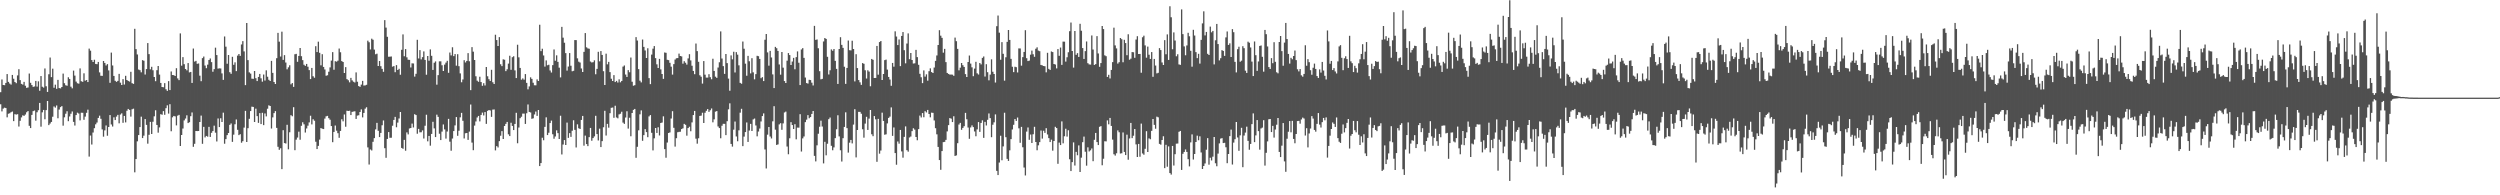 <svg xmlns="http://www.w3.org/2000/svg" width="1920" height="150"><path fill="#4f4f4f" d="M0 70.825h1v9.242H0zM1 61.022h1v24.507H1zM2 65.275h1v18.137H2zM3 65.419h1v17.251H3zM4 63.716h1v19.263H4zM5 56.895h1v33.23H5zM6 62.892h1v24.472H6zM7 64.162h1v22.836H7zM8 64.954h1v21.227H8zM9 57.548h1v28.089H9zM10 60.455h1v32.591H10zM11 62.954h1v24.77H11zM12 63.908h1v24.086H12zM13 57.882h1v29.844H13zM14 53.146h1v44.015H14zM15 61.546h1v31.254H15zM16 64.407h1v25.741H16zM17 64.957h1v23.616H17zM18 62.853h1v26.148H18zM19 65.84h1v22.133H19zM20 67.502h1v18.693H20zM21 67.193h1v18.13H21zM22 56.465h1v40.158H22zM23 63.567h1v34.768H23zM24 65.353h1v22.891H24zM25 66.714h1v18.647H25zM26 66.424h1v18.48H26zM27 62.151h1v30.538H27zM28 66.52h1v19.725H28zM29 62.441h1v22.19H29zM30 69.692h1v9.375H30zM31 58.42h1v38.885H31zM32 66.623h1v19.65H32zM33 67.268h1v17.16H33zM34 52.604h1v38.997H34zM35 66.227h1v18.368H35zM36 70.58h1v6.976H36zM37 57.035h1v39.05H37zM38 44.193h1v50.657H38zM39 59.235h1v34.422H39zM40 52.755h1v36.896H40zM41 67.401h1v14.374H41zM42 65.032h1v17.606H42zM43 68.193h1v12.804H43zM44 61.363h1v29.471H44zM45 67.614h1v16.53H45zM46 67.898h1v14.395H46zM47 66.811h1v14.678H47zM48 56.52h1v40.002H48zM49 63.892h1v26.217H49zM50 65.504h1v21.82H50zM51 65.84h1v19.613H51zM52 59.331h1v33.74H52zM53 60.606h1v28.828H53zM54 66.566h1v20.79H54zM55 67.836h1v17.766H55zM56 54.204h1v39.366H56zM57 58.049h1v38.35H57zM58 62.67h1v25.681H58zM59 63.954h1v22.586H59zM60 64.265h1v22.902H60zM61 52.533h1v39.929H61zM62 62.409h1v24.157H62zM63 62.812h1v23.802H63zM64 56.316h1v35.692H64zM65 61.933h1v27.606H65zM66 61.443h1v25.205H66zM67 63.02h1v21.213H67zM68 37.315h1v82.978H68zM69 38.919h1v65.152H69zM70 46.14h1v64.869H70zM71 47.628h1v54.143H71zM72 45.891h1v52.545H72zM73 49.093h1v46.411H73zM74 49.319h1v44.772H74zM75 47.552h1v43.044H75zM76 55.621h1v33.193H76zM77 58.186h1v33.044H77zM78 58.248h1v41.124H78zM79 46.861h1v58.121H79zM80 48.34h1v51.82H80zM81 50.26h1v46.104H81zM82 49.251h1v55.003H82zM83 54.057h1v43.47H83zM84 63.588h1v24.802H84zM85 40.398h1v55.198H85zM86 50.292h1v46.88H86zM87 58.303h1v31.806H87zM88 62.043h1v30.169H88zM89 62.897h1v26.654H89zM90 62.089h1v26.141H90zM91 56.728h1v38.013H91zM92 63.471h1v24.477H92zM93 65.261h1v21.774H93zM94 60.775h1v33.536H94zM95 64.945h1v24.081H95zM96 58.239h1v35.782H96zM97 61.434h1v23.635H97zM98 62.141h1v21.508H98zM99 62.679h1v21.758H99zM100 55.145h1v34.395H100zM101 63.888h1v20.048H101zM102 64.417h1v19.041H102zM103 22.121h1v110.229H103zM104 37.729h1v84.45H104zM105 41.81h1v66.72H105zM106 53.391h1v50.334H106zM107 53.888h1v43.694H107zM108 55.566h1v34.06H108zM109 46.186h1v59.863H109zM110 46.658h1v57.521H110zM111 57.257h1v34.209H111zM112 53.02h1v42.87H112zM113 33.064h1v77.262H113zM114 41.581h1v61.927H114zM115 53.259h1v40.33H115zM116 51.313h1v51.616H116zM117 53.984h1v39.512H117zM118 59.132h1v30.199H118zM119 62.37h1v22.307H119zM120 53.938h1v42.014H120zM121 50.672h1v51.241H121zM122 57.282h1v40.561H122zM123 63.696h1v23.989H123zM124 66.795h1v21.323H124zM125 66.998h1v18.375H125zM126 63.867h1v24.294H126zM127 68.548h1v14.534H127zM128 69.763h1v11.122H128zM129 62.304h1v24.96H129zM130 69.184h1v10.863H130zM131 54.89h1v45.905H131zM132 57.607h1v32.486H132zM133 57.678h1v31.344H133zM134 58.356h1v31.051H134zM135 52.391h1v43.916H135zM136 60.214h1v28.629H136zM137 61.562h1v26.645H137zM138 25.632h1v86.48H138zM139 50.448h1v53.214H139zM140 43.884h1v54.823H140zM141 49.301h1v43.17H141zM142 52.993h1v38.029H142zM143 54.025h1v34.543H143zM144 48.441h1v46.075H144zM145 55.625h1v38.208H145zM146 55.254h1v33.964H146zM147 63.707h1v22.678H147zM148 37.253h1v75.477H148zM149 47.294h1v63.129H149zM150 46.77h1v53.838H150zM151 49.022h1v51.662H151zM152 48.743h1v51.859H152zM153 58.09h1v35.626H153zM154 62.343h1v26.418H154zM155 44.625h1v65.8H155zM156 43.405h1v54.051H156zM157 50.356h1v55.15H157zM158 52.37h1v52.021H158zM159 49.667h1v55.274H159zM160 46.078h1v51.353H160zM161 44.891h1v60.249H161zM162 47.731h1v54.273H162zM163 55.074h1v45.573H163zM164 53.105h1v43.392H164zM165 36.612h1v65.296H165zM166 42.3h1v66.356H166zM167 52.668h1v38.334H167zM168 52.476h1v45.088H168zM169 52.583h1v38.237H169zM170 56.378h1v37.304H170zM171 61.343h1v25.173H171zM172 27.999h1v82.401H172zM173 35.836h1v71.032H173zM174 48.951h1v54.807H174zM175 42.254h1v59.904H175zM176 55.458h1v40.417H176zM177 56.694h1v38.114H177zM178 43.629h1v65.306H178zM179 49.752h1v53.66H179zM180 47.852h1v47.567H180zM181 54.611h1v37.143H181zM182 42.693h1v57.013H182zM183 41.471h1v62.316H183zM184 42.902h1v60.149H184zM185 34.167h1v75.463H185zM186 31.581h1v76.85H186zM187 39.498h1v58.512H187zM188 65.392h1v19.732H188zM189 17.654h1v91.419H189zM190 46.161h1v52.3H190zM191 55.616h1v35.631H191zM192 56.516h1v28.807H192zM193 60.439h1v21.474H193zM194 60.58h1v21.524H194zM195 54.513h1v39.183H195zM196 60.038h1v23.419H196zM197 62.242h1v26.935H197zM198 59.077h1v35.29H198zM199 56.781h1v30.117H199zM200 60.148h1v35.113H200zM201 62.73h1v23.889H201zM202 57.264h1v38.851H202zM203 61.876h1v25.29H203zM204 53.991h1v35.415H204zM205 58.951h1v24.557H205zM206 61.276h1v19.611H206zM207 62.196h1v19.203H207zM208 46.724h1v51.994H208zM209 55.973h1v34.177H209zM210 62.975h1v23.893H210zM211 64.529h1v20.833H211zM212 44.696h1v53.488H212zM213 25.234h1v87.503H213zM214 32.018h1v83.046H214zM215 43.405h1v70.458H215zM216 24.346h1v105.564H216zM217 45.962h1v54.047H217zM218 42.334h1v67.542H218zM219 48.051h1v62.163H219zM220 53.259h1v42.612H220zM221 51.734h1v62.964H221zM222 50.102h1v51.481H222zM223 64.767h1v23.71H223zM224 63.799h1v25.491H224zM225 66.724h1v15.594H225zM226 41.654h1v73.678H226zM227 41.354h1v65.903H227zM228 47.472h1v58.135H228zM229 42.959h1v58.18H229zM230 36.852h1v70.442H230zM231 43.142h1v53.481H231zM232 46.175h1v47.75H232zM233 49.697h1v45.793H233zM234 50.581h1v51.179H234zM235 49.097h1v49.588H235zM236 51.237h1v45.26H236zM237 53.838h1v40.144H237zM238 60.748h1v28.132H238zM239 52.187h1v43.333H239zM240 58.559h1v33.053H240zM241 59.718h1v33.024H241zM242 35.463h1v73.413H242zM243 39.993h1v74.495H243zM244 31.977h1v80.057H244zM245 40.544h1v66.663H245zM246 50.169h1v48.187H246zM247 41.634h1v57.23H247zM248 51.425h1v47.681H248zM249 53.345h1v37.723H249zM250 58.157h1v31.204H250zM251 57.781h1v31.188H251zM252 55.117h1v35.672H252zM253 51.739h1v40.24H253zM254 46.566h1v50.236H254zM255 40.015h1v69.19H255zM256 53.554h1v47.748H256zM257 46.999h1v49.432H257zM258 47.379h1v52.998H258zM259 46.607h1v55.697H259zM260 37.269h1v68.583H260zM261 40.148h1v60.414H261zM262 46.923h1v44.694H262zM263 47.639h1v45.569H263zM264 56.074h1v31.845H264zM265 51.551h1v45.768H265zM266 60.789h1v24.243H266zM267 61.629h1v23.642H267zM268 63.238h1v21.829H268zM269 59.777h1v28.574H269zM270 61.771h1v24.161H270zM271 62.762h1v22.921H271zM272 63.354h1v22.094H272zM273 55.627h1v35.706H273zM274 62.771h1v26.006H274zM275 66.094h1v22.438H275zM276 66.698h1v19.339H276zM277 64.957h1v19.075H277zM278 62.114h1v28.05H278zM279 65.671h1v21.069H279zM280 65.577h1v17.901H280zM281 65.137h1v17.221H281zM282 31.247h1v81.941H282zM283 32.467h1v93.893H283zM284 37.965h1v76.844H284zM285 29.677h1v85.873H285zM286 30.499h1v78.411H286zM287 38.107h1v67.997H287zM288 41.668h1v57.7H288zM289 41.226h1v53.115H289zM290 50.668h1v49.787H290zM291 46.873h1v58.373H291zM292 50.851h1v51.229H292zM293 52.867h1v43.33H293zM294 55.163h1v37.375H294zM295 15.463h1v98.34H295zM296 21.197h1v100.016H296zM297 28.265h1v78.439H297zM298 43.57h1v57.864H298zM299 43.517h1v62.314H299zM300 43.364h1v62.422H300zM301 51.205h1v45.367H301zM302 50.748h1v41.339H302zM303 55.428h1v34.351H303zM304 50.013h1v47.702H304zM305 53.751h1v40.382H305zM306 52.842h1v38.16H306zM307 57.399h1v28.64H307zM308 38.223h1v75.372H308zM309 26.42h1v87.851H309zM310 43.224h1v64.216H310zM311 37.695h1v78.08H311zM312 44.025h1v57.654H312zM313 45.87h1v57.363H313zM314 45.996h1v52.669H314zM315 51.835h1v46.484H315zM316 48.628h1v46.317H316zM317 48.727h1v49.192H317zM318 58.823h1v28.901H318zM319 56.662h1v31.71H319zM320 30.565h1v72.144H320zM321 44.916h1v54.035H321zM322 38.493h1v63.14H322zM323 45.641h1v55.917H323zM324 43.872h1v56.267H324zM325 39.473h1v66.912H325zM326 46.049h1v50.513H326zM327 57.41h1v30.707H327zM328 43.025h1v65.539H328zM329 46.642h1v57.766H329zM330 37.923h1v73.944H330zM331 42.847h1v59.991H331zM332 53.732h1v39.796H332zM333 48.186h1v50.444H333zM334 47.17h1v58.103H334zM335 65h1v23.081H335zM336 57.694h1v32.069H336zM337 47.12h1v55.61H337zM338 47.079h1v60.499H338zM339 50.143h1v50.952H339zM340 54.517h1v41.048H340zM341 49.606h1v49.783H341zM342 48.061h1v58.384H342zM343 46.708h1v54.305H343zM344 55.932h1v35.356H344zM345 40.363h1v68.455H345zM346 42.547h1v73.202H346zM347 36.298h1v70.08H347zM348 43.105h1v57.542H348zM349 41.531h1v54.797H349zM350 50.409h1v39.476H350zM351 41.643h1v62.673H351zM352 50.844h1v49.549H352zM353 56.387h1v33.726H353zM354 63.171h1v23.518H354zM355 61.018h1v31.753H355zM356 46.232h1v60.092H356zM357 47.974h1v54.367H357zM358 46.804h1v55.322H358zM359 40.789h1v66.633H359zM360 47.06h1v54.033H360zM361 69.202h1v11.094H361zM362 36.205h1v73.321H362zM363 39.69h1v75.674H363zM364 46.062h1v50.394H364zM365 58.553h1v34.722H365zM366 61.951h1v28.242H366zM367 62.833h1v26.203H367zM368 58.951h1v34.262H368zM369 63.009h1v25.255H369zM370 65.874h1v20.602H370zM371 63.915h1v24.74H371zM372 65.623h1v20.43H372zM373 51.439h1v43.69H373zM374 58.589h1v26.544H374zM375 60.835h1v23.655H375zM376 62.171h1v22.653H376zM377 53.613h1v36.141H377zM378 63.203h1v20.97H378zM379 64.508h1v19.583H379zM380 26.683h1v88.807H380zM381 30.794h1v81.46H381zM382 35.321h1v77.938H382zM383 28.503h1v79.895H383zM384 49.331h1v54.919H384zM385 50.798h1v49.89H385zM386 45.545h1v61.215H386zM387 45.895h1v50.865H387zM388 54.63h1v40.49H388zM389 53.192h1v40.462H389zM390 48.869h1v54.289H390zM391 42.796h1v61.694H391zM392 53.629h1v40.611H392zM393 43.95h1v52.749H393zM394 43.233h1v56.663H394zM395 54.082h1v41.087H395zM396 59.94h1v26.674H396zM397 34.362h1v75.651H397zM398 44.046h1v53.914H398zM399 52.162h1v38.633H399zM400 61.196h1v28.43H400zM401 60.214h1v27.029H401zM402 61.21h1v26.017H402zM403 56.873h1v38.331H403zM404 63.666h1v23.317H404zM405 68.63h1v11.584H405zM406 66.364h1v19.604H406zM407 59.381h1v26.992H407zM408 60.58h1v30.65H408zM409 63.528h1v27.336H409zM410 65.499h1v22.429H410zM411 65.524h1v20.124H411zM412 60.963h1v28.006H412zM413 62.212h1v22.287H413zM414 19.011h1v108.528H414zM415 39.281h1v85.976H415zM416 37.415h1v68.379H416zM417 42.609h1v65.097H417zM418 51.151h1v46.281H418zM419 46.394h1v43.731H419zM420 50.118h1v53.623H420zM421 49.711h1v52.236H421zM422 54.103h1v40.43H422zM423 55.687h1v36.933H423zM424 49.997h1v53.129H424zM425 37.985h1v68.576H425zM426 46.628h1v58.192H426zM427 42.485h1v57.615H427zM428 47.507h1v54.715H428zM429 51.947h1v54.802H429zM430 59.431h1v29.448H430zM431 20.641h1v98.004H431zM432 28.908h1v82.09H432zM433 32.842h1v74.731H433zM434 40.814h1v70.529H434zM435 54.234h1v39.945H435zM436 51.1h1v54.798H436zM437 40.734h1v61.533H437zM438 50.505h1v54.608H438zM439 54.716h1v45.702H439zM440 54.35h1v38.009H440zM441 30.753h1v68.965H441zM442 30.798h1v82.442H442zM443 44.804h1v50.7H443zM444 47.36h1v51.163H444zM445 48.051h1v51.03H445zM446 52.567h1v39.528H446zM447 55.282h1v33.744H447zM448 39.848h1v72.023H448zM449 25.408h1v78.741H449zM450 36.333h1v74.326H450zM451 37.166h1v75.056H451zM452 37.424h1v67.883H452zM453 47.257h1v50.973H453zM454 47.974h1v60.099H454zM455 47.761h1v58.279H455zM456 46.342h1v58.391H456zM457 57.019h1v31.895H457zM458 52.897h1v50.087H458zM459 39.807h1v68.052H459zM460 47.086h1v51.742H460zM461 39.219h1v73.722H461zM462 42.176h1v66.237H462zM463 54.666h1v43.049H463zM464 65.286h1v19.787H464zM465 41.222h1v62.866H465zM466 49.432h1v45.708H466zM467 47.527h1v50.545H467zM468 55.412h1v31.501H468zM469 60.448h1v22.348H469zM470 62.217h1v20.391H470zM471 57.719h1v32.774H471zM472 63.046h1v18.171H472zM473 62.084h1v28.146H473zM474 63.396h1v27.48H474zM475 60.926h1v26.947H475zM476 63.245h1v24.125H476zM477 62.171h1v23.658H477zM478 51.139h1v43.019H478zM479 50.29h1v44.818H479zM480 57.243h1v33.037H480zM481 59.061h1v26.397H481zM482 53.838h1v44.951H482zM483 55.508h1v34.894H483zM484 44.199h1v60.442H484zM485 62.78h1v24.01H485zM486 65.829h1v18.542H486zM487 65.444h1v18.238H487zM488 28.532h1v92.676H488zM489 31.123h1v81.643H489zM490 53.071h1v47.002H490zM491 61.958h1v25.839H491zM492 63.258h1v21.54H492zM493 30.361h1v77.791H493zM494 35.999h1v67.784H494zM495 38.757h1v60.428H495zM496 44.566h1v56.896H496zM497 37.07h1v68.297H497zM498 60.031h1v29.357H498zM499 64.611h1v23.761H499zM500 41.938h1v60.075H500zM501 37.36h1v78.16H501zM502 35.399h1v70.849H502zM503 44.65h1v53.648H503zM504 49.39h1v52.68H504zM505 52.231h1v45.525H505zM506 45.211h1v58.846H506zM507 53.293h1v41.176H507zM508 56.85h1v37.269H508zM509 60.59h1v28.732H509zM510 40.302h1v74.253H510zM511 40.546h1v80.614H511zM512 45.941h1v63.523H512zM513 46.179h1v55.976H513zM514 48.235h1v53.44H514zM515 51.205h1v39.853H515zM516 57.314h1v28.105H516zM517 49.274h1v48.858H517zM518 45.724h1v66.846H518zM519 44.753h1v61.366H519zM520 44.579h1v56.976H520zM521 41.169h1v60.11H521zM522 43.014h1v58.183H522zM523 43.309h1v55.798H523zM524 48.903h1v49.661H524zM525 47.003h1v48.141H525zM526 48.173h1v47.668H526zM527 49.61h1v54.585H527zM528 44.863h1v53.497H528zM529 41.613h1v55.701H529zM530 46.383h1v54.413H530zM531 50.494h1v43.488H531zM532 54.462h1v33.907H532zM533 56.987h1v28.219H533zM534 33.426h1v73.049H534zM535 39.249h1v71.085H535zM536 47.44h1v58.746H536zM537 57.786h1v31.231H537zM538 58.928h1v29.86H538zM539 64.22h1v22.374H539zM540 46.907h1v47.562H540zM541 57.365h1v29.226H541zM542 59.605h1v25.514H542zM543 59.576h1v24.186H543zM544 57.008h1v28.888H544zM545 59.276h1v25.399H545zM546 60.867h1v22.433H546zM547 45.094h1v48.846H547zM548 54.488h1v37.162H548zM549 58.889h1v26.88H549zM550 59.793h1v25.518H550zM551 51.867h1v45.278H551zM552 47.811h1v50.549H552zM553 24.133h1v82.032H553zM554 44.971h1v51.595H554zM555 50.775h1v44.292H555zM556 56.724h1v38.409H556zM557 41.451h1v62.321H557zM558 48.466h1v44.614H558zM559 60.388h1v23.573H559zM560 69.706h1v9.65H560zM561 42.533h1v68.022H561zM562 45.58h1v67.015H562zM563 39.757h1v59.849H563zM564 55.637h1v37.704H564zM565 40.063h1v64.765H565zM566 41.977h1v66.526H566zM567 50.159h1v49.94H567zM568 63.654h1v22.856H568zM569 64.316h1v19.222H569zM570 31.888h1v80.346H570zM571 37.445h1v67.459H571zM572 48.905h1v52.515H572zM573 58.157h1v35.885H573zM574 42.897h1v66.084H574zM575 47.04h1v53.186H575zM576 56.369h1v38.755H576zM577 44.721h1v55.905H577zM578 55.531h1v36.182H578zM579 60.912h1v30.101H579zM580 56.932h1v39.432H580zM581 42.879h1v61.813H581zM582 43.151h1v57.887H582zM583 45.282h1v53.445H583zM584 60.077h1v33.188H584zM585 59.214h1v29.918H585zM586 62.263h1v24.823H586zM587 30.51h1v84.264H587zM588 26.095h1v103.278H588zM589 40.256h1v63.186H589zM590 50.427h1v47.084H590zM591 39.082h1v65.784H591zM592 44.126h1v62.232H592zM593 57.12h1v36.068H593zM594 67.655h1v13.9H594zM595 35.987h1v63.605H595zM596 37.015h1v74.282H596zM597 39.114h1v71.804H597zM598 49.514h1v46.038H598zM599 57.323h1v37.297H599zM600 39.947h1v59.762H600zM601 51.952h1v42.822H601zM602 62.279h1v24.095H602zM603 63.746h1v21.973H603zM604 46.587h1v65.956H604zM605 40.752h1v77.746H605zM606 42.297h1v63.909H606zM607 49.915h1v43.934H607zM608 47.262h1v48.787H608zM609 44.463h1v54.614H609zM610 53.217h1v42.152H610zM611 43.884h1v63.131H611zM612 39.482h1v58.519H612zM613 48.173h1v49.899H613zM614 65.332h1v22.362H614zM615 37.99h1v78.389H615zM616 36.978h1v69.29H616zM617 44.467h1v60.343H617zM618 59.555h1v34.232H618zM619 63.799h1v28.13H619zM620 64.229h1v24.182H620zM621 61.281h1v29.561H621zM622 61.48h1v28.437H622zM623 63.499h1v24.012H623zM624 65.646h1v19.625H624zM625 19.855h1v99.863H625zM626 30.631h1v93.34H626zM627 30.29h1v81.348H627zM628 37.09h1v65.61H628zM629 54.662h1v42.667H629zM630 60.951h1v31.744H630zM631 60.58h1v36.587H631zM632 31.856h1v93.61H632zM633 29.169h1v79.746H633zM634 29.924h1v89.361H634zM635 43.629h1v66.734H635zM636 57.211h1v34.344H636zM637 53.966h1v36.301H637zM638 37.933h1v74.056H638zM639 38.956h1v76.448H639zM640 37.633h1v75.58H640zM641 46.74h1v59.345H641zM642 52.913h1v46.342H642zM643 64.446h1v24.086H643zM644 37.633h1v67.132H644zM645 28.553h1v86.846H645zM646 34.467h1v89.6H646zM647 36.754h1v69.407H647zM648 51.231h1v46.237H648zM649 64.407h1v21.875H649zM650 52.151h1v46.23H650zM651 31.135h1v86.068H651zM652 38.569h1v70.991H652zM653 38.731h1v68.716H653zM654 31.306h1v78.817H654zM655 37.635h1v58.077H655zM656 62.492h1v21.398H656zM657 41.647h1v79.245H657zM658 52.279h1v47.585H658zM659 61.475h1v24.42H659zM660 63.249h1v22.671H660zM661 65.154h1v22.211H661zM662 48.411h1v50.89H662zM663 48.981h1v56.734H663zM664 53.984h1v40.948H664zM665 60.29h1v29.403H665zM666 53.986h1v45.814H666zM667 54.966h1v36.123H667zM668 66.236h1v18.226H668zM669 45.28h1v57.862H669zM670 45.921h1v58.686H670zM671 59.88h1v29.238H671zM672 59.843h1v31.799H672zM673 35.271h1v89.004H673zM674 57.349h1v33.939H674zM675 32.318h1v85.704H675zM676 31.48h1v84.152H676zM677 61.439h1v25.093H677zM678 56.82h1v36.079H678zM679 46.175h1v57.279H679zM680 45.79h1v57.382H680zM681 53.471h1v41.318H681zM682 59.088h1v31.474H682zM683 61.089h1v28.471H683zM684 65.895h1v16.567H684zM685 48.331h1v56.04H685zM686 51.217h1v46.686H686zM687 24.058h1v93.495H687zM688 28.04h1v98.471H688zM689 34.634h1v73.996H689zM690 30.306h1v80.041H690zM691 50.793h1v48.995H691zM692 27.612h1v88.64H692zM693 24.635h1v96.461H693zM694 38.557h1v66.571H694zM695 48.66h1v48.409H695zM696 33.412h1v81.962H696zM697 25.667h1v90.806H697zM698 45.444h1v60.128H698zM699 40.718h1v64.156H699zM700 46.095h1v54.63H700zM701 48.786h1v49.702H701zM702 48.64h1v50.904H702zM703 38.274h1v66.963H703zM704 43.888h1v63.818H704zM705 49.773h1v49.421H705zM706 56.678h1v32.115H706zM707 59.356h1v30.879H707zM708 63.833h1v22.987H708zM709 54.057h1v35.981H709zM710 58.834h1v26.56H710zM711 57.065h1v29.32H711zM712 61.933h1v22.479H712zM713 54.682h1v32.85H713zM714 52.487h1v37.636H714zM715 55.348h1v31.188H715zM716 56.074h1v30.611H716zM717 51.855h1v40.661H717zM718 46.729h1v51.728H718zM719 42.588h1v60.6H719zM720 34.579h1v78.258H720zM721 23.193h1v99.723H721zM722 27.415h1v102.973H722zM723 29.107h1v86.892H723zM724 40.469h1v68.67H724zM725 37.553h1v71.414H725zM726 47.699h1v59.716H726zM727 55.994h1v44.928H727zM728 56.795h1v39.32H728zM729 57.31h1v33.369H729zM730 57.216h1v33.93H730zM731 57.333h1v36.393H731zM732 58.218h1v31.099H732zM733 28.862h1v90.872H733zM734 31.618h1v87.713H734zM735 37.507h1v72.46H735zM736 54.009h1v41.614H736zM737 51.952h1v42.41H737zM738 48.402h1v51.3H738zM739 50.084h1v48.18H739zM740 51.398h1v45.505H740zM741 56.923h1v29.76H741zM742 59.118h1v32.495H742zM743 47.612h1v50.357H743zM744 42.625h1v63.969H744zM745 48.837h1v49.045H745zM746 51.7h1v44.598H746zM747 58.518h1v39.142H747zM748 52.679h1v48.277H748zM749 47.486h1v57.171H749zM750 56.344h1v43.028H750zM751 57.262h1v36.471H751zM752 48.376h1v52.875H752zM753 49.464h1v44.939H753zM754 44.417h1v47.995H754zM755 43.387h1v62.495H755zM756 58.797h1v34.791H756zM757 49.306h1v47.031H757zM758 55.444h1v36.58H758zM759 61.704h1v25.436H759zM760 57.273h1v33.461H760zM761 45.58h1v59.778H761zM762 55.112h1v40.682H762zM763 56.811h1v37.123H763zM764 63.361h1v24.486H764zM765 20.119h1v111.099H765zM766 11.927h1v122.513H766zM767 25.108h1v99.707H767zM768 45.856h1v58.4H768zM769 32.364h1v90.714H769zM770 41.343h1v71.078H770zM771 61.942h1v24.639H771zM772 43.975h1v61.408H772zM773 32.167h1v89.838H773zM774 23.064h1v100.552H774zM775 30.677h1v84.777H775zM776 45.19h1v61.662H776zM777 51.276h1v48.146H777zM778 55.412h1v40.423H778zM779 51.237h1v40.192H779zM780 51.622h1v41.231H780zM781 55.662h1v34.614H781zM782 37.145h1v61.407H782zM783 37.228h1v72.428H783zM784 50.452h1v46.988H784zM785 43.872h1v69.224H785zM786 39.86h1v88.805H786zM787 23.209h1v111.554H787zM788 44.717h1v56.338H788zM789 46.886h1v50.991H789zM790 46.541h1v60.819H790zM791 41.977h1v61.323H791zM792 38.839h1v70.991H792zM793 41.693h1v61.435H793zM794 43.604h1v53.79H794zM795 37.445h1v71.591H795zM796 36.362h1v79.041H796zM797 38.837h1v72.776H797zM798 39.34h1v69.803H798zM799 49.869h1v50.403H799zM800 50.23h1v56.21H800zM801 50.681h1v49.716H801zM802 50.871h1v51.179H802zM803 55.55h1v42.882H803zM804 40.576h1v62.689H804zM805 52.904h1v53.186H805zM806 53.73h1v55.384H806zM807 39.51h1v67.739H807zM808 39.981h1v75.727H808zM809 49.143h1v59.133H809zM810 49.585h1v47.821H810zM811 52.508h1v45.832H811zM812 37.658h1v88.153H812zM813 42.876h1v66.629H813zM814 36.486h1v74.903H814zM815 49.823h1v43.422H815zM816 31.956h1v78.116H816zM817 32.005h1v72.632H817zM818 47.303h1v51.586H818zM819 43.959h1v60.948H819zM820 40.148h1v59.906H820zM821 23.985h1v98.331H821zM822 17.283h1v114.086H822zM823 39.148h1v85.363H823zM824 51.897h1v57.485H824zM825 23.797h1v103.33H825zM826 42.08h1v74.56H826zM827 40.81h1v78.416H827zM828 43.7h1v67.958H828zM829 18.285h1v113.822H829zM830 23.605h1v97.471H830zM831 36.898h1v72.312H831zM832 45.282h1v59.613H832zM833 39.256h1v77.256H833zM834 31.867h1v95.365H834zM835 48.518h1v64.628H835zM836 49.452h1v66.897H836zM837 49.59h1v65.846H837zM838 27.253h1v86.784H838zM839 38.049h1v85.764H839zM840 49.889h1v57.476H840zM841 49.23h1v52.882H841zM842 27.736h1v81.387H842zM843 41.039h1v70.357H843zM844 51.288h1v46.072H844zM845 48.457h1v48.434H845zM846 19.986h1v106.928H846zM847 22.334h1v99.565H847zM848 42.501h1v66.006H848zM849 43.158h1v65.452H849zM850 59.077h1v33.399H850zM851 57.452h1v38.048H851zM852 60.276h1v30.279H852zM853 53.687h1v43.042H853zM854 47.731h1v59.501H854zM855 21.243h1v97.214H855zM856 34.87h1v84.64H856zM857 37.175h1v80.51H857zM858 48.864h1v51.275H858zM859 47.77h1v53.818H859zM860 29.194h1v88.746H860zM861 30.123h1v87.597H861zM862 47.823h1v53.886H862zM863 30.551h1v86.139H863zM864 33.076h1v86.001H864zM865 42.375h1v61.073H865zM866 26.303h1v96.347H866zM867 45.854h1v60.465H867zM868 45.067h1v49.345H868zM869 39.997h1v66.088H869zM870 40.155h1v64.09H870zM871 44.366h1v54.731H871zM872 30.373h1v80.529H872zM873 27.807h1v92.79H873zM874 41.46h1v69.103H874zM875 41.4h1v78.952H875zM876 55.845h1v39.075H876zM877 28.635h1v89.242H877zM878 27.395h1v91.449H878zM879 34.875h1v79.4H879zM880 44.275h1v56.48H880zM881 35.779h1v80.941H881zM882 42.043h1v64.26H882zM883 45.245h1v61.694H883zM884 39.993h1v60.529H884zM885 58.99h1v32.394H885zM886 45.255h1v50.622H886zM887 50.343h1v48.51H887zM888 56.378h1v33.216H888zM889 55.92h1v34.189H889zM890 36.969h1v73.527H890zM891 38.452h1v72.678H891zM892 47.974h1v59.538H892zM893 49.931h1v54.743H893zM894 30.819h1v98.325H894zM895 41.654h1v69.558H895zM896 26.434h1v101.623H896zM897 46.042h1v66.409H897zM898 4.797h1v128.098H898zM899 13.268h1v120.845H899zM900 37.843h1v74.211H900zM901 24.905h1v102.232H901zM902 31.105h1v87.317H902zM903 43.213h1v67.114H903zM904 41.684h1v68.537H904zM905 49.477h1v51.769H905zM906 49.793h1v50.742H906zM907 7.224h1v123.268H907zM908 26.212h1v91.891H908zM909 35.641h1v81.039H909zM910 42.426h1v72.362H910zM911 34.9h1v81.774H911zM912 25.17h1v97.077H912zM913 27.869h1v99.943H913zM914 39.031h1v70.341H914zM915 51.176h1v52.023H915zM916 22.897h1v99.606H916zM917 27.278h1v90.982H917zM918 40.057h1v68.995H918zM919 44.632h1v59.577H919zM920 41.302h1v66.404H920zM921 48.827h1v55.88H921zM922 30.597h1v86.48H922zM923 17.965h1v111.804H923zM924 8.681h1v118.784H924zM925 27.207h1v98.334H925zM926 24.509h1v90.487H926zM927 41.327h1v64.772H927zM928 42.222h1v84.251H928zM929 20.409h1v100.707H929zM930 24.845h1v98.414H930zM931 23.781h1v96.525H931zM932 49.436h1v55.8H932zM933 30.906h1v94.459H933zM934 18.402h1v109.274H934zM935 33.858h1v84.09H935zM936 46.387h1v63.752H936zM937 44.675h1v61.774H937zM938 38.498h1v67.592H938zM939 39.098h1v70.774H939zM940 42.922h1v66.766H940zM941 28.711h1v84.392H941zM942 24.158h1v101.195H942zM943 34.495h1v83.781H943zM944 33.3h1v71.254H944zM945 43.771h1v55.763H945zM946 22.373h1v104.008H946zM947 24.706h1v84.818H947zM948 47.498h1v59.414H948zM949 55.607h1v38.093H949zM950 37.791h1v67.8H950zM951 35.886h1v79.934H951zM952 47.424h1v56.51H952zM953 46.603h1v51.57H953zM954 35.484h1v92.909H954zM955 37.008h1v67.063H955zM956 54.263h1v47.574H956zM957 56.033h1v41.266H957zM958 31.998h1v76.171H958zM959 32.831h1v82.177H959zM960 36.433h1v74.102H960zM961 47.289h1v48.043H961zM962 58.431h1v28.638H962zM963 31.842h1v77.326H963zM964 42.405h1v61.556H964zM965 54.424h1v37.773H965zM966 47.207h1v53.511H966zM967 35.255h1v79.691H967zM968 34.941h1v63.699H968zM969 43.6h1v54.399H969zM970 55.058h1v37.272H970zM971 23.005h1v104.152H971zM972 26.278h1v91.073H972zM973 35.667h1v72.943H973zM974 51.496h1v40.105H974zM975 52.954h1v38.414H975zM976 44.655h1v56.791H976zM977 48.544h1v48.116H977zM978 32.401h1v73.273H978zM979 47.477h1v51.978H979zM980 55.524h1v40.27H980zM981 56.344h1v34.257H981zM982 32.256h1v84.408H982zM983 27.67h1v92.953H983zM984 39.253h1v72.639H984zM985 50.464h1v44.051H985zM986 32.726h1v91.211H986zM987 17.624h1v114.34H987zM988 29.986h1v76.55H988zM989 41.423h1v59.753H989zM990 48.859h1v44.145H990zM991 44.392h1v57.258H991zM992 45.511h1v47.331H992zM993 42.995h1v63.703H993zM994 38.802h1v71.231H994zM995 46.204h1v56.715H995zM996 53.199h1v39.764H996zM997 54.845h1v38.004H997zM998 53.039h1v41.952H998zM999 57.861h1v33.905H999zM1000 58.894h1v31.433H1000zM1001 56.765h1v34.26H1001zM1002 34.767h1v69.304H1002zM1003 50.464h1v47.974H1003zM1004 45.417h1v67.778H1004zM1005 47.777h1v54.74H1005zM1006 53.913h1v44.802H1006zM1007 57.381h1v31.799H1007zM1008 52.013h1v39.091H1008zM1009 48.843h1v50.961H1009zM1010 52.917h1v48.183H1010zM1011 58.431h1v36.709H1011zM1012 59.848h1v26.997H1012zM1013 53.304h1v42.408H1013zM1014 55.753h1v42.174H1014zM1015 47.578h1v46.246H1015zM1016 54.147h1v36.445H1016zM1017 58.218h1v34.173H1017zM1018 61.052h1v29.096H1018zM1019 23.392h1v97.668H1019zM1020 31.785h1v80.316H1020zM1021 48.965h1v55.205H1021zM1022 46.79h1v52.261H1022zM1023 53.833h1v40.213H1023zM1024 52.35h1v42.765H1024zM1025 54.909h1v42.557H1025zM1026 56.429h1v33.767H1026zM1027 47.173h1v58.917H1027zM1028 35.653h1v73.223H1028zM1029 34.655h1v75.104H1029zM1030 44.408h1v58.304H1030zM1031 53.895h1v41.691H1031zM1032 44.726h1v56.942H1032zM1033 43.204h1v55.212H1033zM1034 45.387h1v48.99H1034zM1035 52.167h1v39.201H1035zM1036 27.498h1v86.576H1036zM1037 47.115h1v57.121H1037zM1038 48.56h1v54.333H1038zM1039 55.367h1v37.512H1039zM1040 50.51h1v49.533H1040zM1041 52.384h1v49.224H1041zM1042 55.779h1v37.18H1042zM1043 48.615h1v54.843H1043zM1044 45.541h1v65.809H1044zM1045 41.4h1v63.296H1045zM1046 33.964h1v75.466H1046zM1047 45.541h1v57.581H1047zM1048 39.661h1v78.167H1048zM1049 32.293h1v87.558H1049zM1050 49.951h1v55.992H1050zM1051 58.468h1v37.281H1051zM1052 61.073h1v29.133H1052zM1053 48.944h1v56.7H1053zM1054 52.959h1v45.276H1054zM1055 50.768h1v45.331H1055zM1056 46.907h1v52.907H1056zM1057 47.566h1v53.136H1057zM1058 47.36h1v49.638H1058zM1059 53.146h1v43.518H1059zM1060 56.245h1v38.432H1060zM1061 30.526h1v100.753H1061zM1062 19.945h1v110.382H1062zM1063 30.224h1v81.424H1063zM1064 27.8h1v98.224H1064zM1065 31.281h1v91.222H1065zM1066 29.045h1v88.762H1066zM1067 35.458h1v73.072H1067zM1068 44.321h1v52.623H1068zM1069 30.988h1v78.288H1069zM1070 9.345h1v112.554H1070zM1071 27.429h1v103.118H1071zM1072 39.844h1v77.73H1072zM1073 47.106h1v51.325H1073zM1074 44.721h1v55.475H1074zM1075 44.071h1v51.81H1075zM1076 49.915h1v44.692H1076zM1077 7.99h1v121.993H1077zM1078 22.35h1v111.996H1078zM1079 22.002h1v92.854H1079zM1080 36.836h1v66.901H1080zM1081 53.696h1v40.325H1081zM1082 31.638h1v86.251H1082zM1083 40.361h1v69.927H1083zM1084 38.468h1v69.242H1084zM1085 37.065h1v71.025H1085zM1086 35.133h1v68.654H1086zM1087 35.383h1v78.32H1087zM1088 47.012h1v63.685H1088zM1089 55.84h1v40.27H1089zM1090 58.614h1v35.853H1090zM1091 52.325h1v49.167H1091zM1092 50.098h1v48.345H1092zM1093 21.606h1v89.64H1093zM1094 20.622h1v95.717H1094zM1095 33.08h1v75.246H1095zM1096 38.786h1v66.876H1096zM1097 44.325h1v57.716H1097zM1098 52.009h1v41.071H1098zM1099 41.343h1v63.369H1099zM1100 45.287h1v66.626H1100zM1101 47.186h1v58.65H1101zM1102 50.935h1v47.958H1102zM1103 35.5h1v72.964H1103zM1104 42.359h1v69.629H1104zM1105 48.193h1v54.69H1105zM1106 50.267h1v55.177H1106zM1107 55.229h1v41.369H1107zM1108 47.456h1v48.901H1108zM1109 48.644h1v47.713H1109zM1110 39.91h1v62.536H1110zM1111 52.721h1v49.297H1111zM1112 25.104h1v96.83H1112zM1113 38.981h1v70.895H1113zM1114 41.009h1v60.817H1114zM1115 52.695h1v49H1115zM1116 29.031h1v79.59H1116zM1117 31.586h1v77.752H1117zM1118 43.712h1v62.367H1118zM1119 46.52h1v50.691H1119zM1120 35.291h1v78.629H1120zM1121 26.546h1v91.932H1121zM1122 36.674h1v74.431H1122zM1123 45.165h1v55.468H1123zM1124 48.569h1v62.923H1124zM1125 51.56h1v54.468H1125zM1126 54.375h1v47.237H1126zM1127 58.914h1v34.397H1127zM1128 50.475h1v46.931H1128zM1129 31.755h1v88.808H1129zM1130 36.273h1v73.953H1130zM1131 44.057h1v66.864H1131zM1132 44.838h1v62.298H1132zM1133 49.068h1v48.384H1133zM1134 48.294h1v47.166H1134zM1135 49.697h1v45.956H1135zM1136 49.335h1v46.267H1136zM1137 45.367h1v63.543H1137zM1138 36.454h1v80.572H1138zM1139 39.59h1v68.183H1139zM1140 40.343h1v74.422H1140zM1141 35.641h1v77.954H1141zM1142 40.672h1v62.953H1142zM1143 47.765h1v46.425H1143zM1144 25.987h1v90.986H1144zM1145 30.432h1v77.033H1145zM1146 35.179h1v78.654H1146zM1147 34.87h1v71.687H1147zM1148 37.878h1v63.838H1148zM1149 46.82h1v44.875H1149zM1150 18.94h1v112.131H1150zM1151 28.244h1v79.004H1151zM1152 36.653h1v72.268H1152zM1153 48.34h1v51.531H1153zM1154 12.119h1v105.532H1154zM1155 30.535h1v82.007H1155zM1156 28.477h1v68.771H1156zM1157 48.761h1v43.431H1157zM1158 13.051h1v109.432H1158zM1159 0.206h1v138.75H1159zM1160 21.455h1v102.149H1160zM1161 40.173h1v67.892H1161zM1162 53.725h1v39.167H1162zM1163 28.269h1v80.35H1163zM1164 38.969h1v62.197H1164zM1165 50.942h1v48.856H1165zM1166 48.837h1v48.954H1166zM1167 23.325h1v101.14H1167zM1168 45.174h1v64.573H1168zM1169 33.275h1v74.44H1169zM1170 37.049h1v72.964H1170zM1171 32.831h1v82.023H1171zM1172 43.504h1v71.332H1172zM1173 51.139h1v44.884H1173zM1174 48.96h1v43.197H1174zM1175 36.399h1v70.075H1175zM1176 40.544h1v68.512H1176zM1177 49.065h1v50.282H1177zM1178 30.78h1v85.553H1178zM1179 41.979h1v57.143H1179zM1180 19.407h1v108.524H1180zM1181 40.846h1v63.857H1181zM1182 52.08h1v41.154H1182zM1183 59.29h1v34.193H1183zM1184 40.063h1v62.575H1184zM1185 45.465h1v61.147H1185zM1186 37.569h1v66.022H1186zM1187 27.537h1v100.453H1187zM1188 38.065h1v71.458H1188zM1189 42.46h1v59.142H1189zM1190 51.098h1v48.203H1190zM1191 44.879h1v60.082H1191zM1192 28.931h1v88.913H1192zM1193 34.758h1v86.581H1193zM1194 47.639h1v57.247H1194zM1195 52.766h1v45.097H1195zM1196 56.261h1v40.353H1196zM1197 50.88h1v47.338H1197zM1198 60.255h1v31.444H1198zM1199 13.28h1v114.843H1199zM1200 30.393h1v104.045H1200zM1201 47.406h1v54.914H1201zM1202 65.836h1v16.802H1202zM1203 56.607h1v36.255H1203zM1204 57.497h1v36.855H1204zM1205 59.001h1v30.847H1205zM1206 62.796h1v22.882H1206zM1207 63.792h1v20.767H1207zM1208 62.67h1v21.98H1208zM1209 65.378h1v18.272H1209zM1210 62.029h1v29.121H1210zM1211 62.746h1v25.509H1211zM1212 63.512h1v22.591H1212zM1213 64.332h1v22.051H1213zM1214 59.731h1v30.6H1214zM1215 64.645h1v26.109H1215zM1216 62.917h1v26.104H1216zM1217 64.016h1v25.626H1217zM1218 60.189h1v28.567H1218zM1219 59.58h1v30.584H1219zM1220 61.862h1v29.705H1220zM1221 63.132h1v25.12H1221zM1222 61.768h1v36.967H1222zM1223 52.695h1v42.52H1223zM1224 52.984h1v41.865H1224zM1225 53.183h1v43.944H1225zM1226 57.177h1v33.312H1226zM1227 55.799h1v43.099H1227zM1228 56.545h1v38.396H1228zM1229 57.623h1v31.437H1229zM1230 60.752h1v27.549H1230zM1231 53.588h1v36.745H1231zM1232 57.136h1v28.496H1232zM1233 50.427h1v44.738H1233zM1234 49.693h1v50.05H1234zM1235 44.975h1v54.717H1235zM1236 48.786h1v46.846H1236zM1237 48.685h1v49.432H1237zM1238 47.257h1v45.793H1238zM1239 52.37h1v39.226H1239zM1240 42.151h1v61.087H1240zM1241 57.882h1v35.569H1241zM1242 61.709h1v24.848H1242zM1243 63.02h1v25.228H1243zM1244 47.415h1v58.38H1244zM1245 44.637h1v60.037H1245zM1246 46.612h1v52.149H1246zM1247 48.843h1v54.173H1247zM1248 50.077h1v55.576H1248zM1249 50.002h1v46.821H1249zM1250 63.08h1v34.164H1250zM1251 46.703h1v55.96H1251zM1252 46.39h1v54.095H1252zM1253 50.677h1v40.902H1253zM1254 58.044h1v28.666H1254zM1255 58.827h1v25.454H1255zM1256 60.709h1v28.043H1256zM1257 56.369h1v31.909H1257zM1258 62.599h1v23.042H1258zM1259 62.176h1v25.802H1259zM1260 62.476h1v23.232H1260zM1261 56.419h1v35.921H1261zM1262 61.205h1v25.772H1262zM1263 62.297h1v24.967H1263zM1264 60.388h1v27.285H1264zM1265 51.073h1v49.22H1265zM1266 61.647h1v31.591H1266zM1267 43.945h1v59.309H1267zM1268 35.074h1v72.728H1268zM1269 33.11h1v78.299H1269zM1270 41.505h1v70H1270zM1271 47.562h1v64.342H1271zM1272 50.246h1v47.098H1272zM1273 49.285h1v52.639H1273zM1274 43.872h1v56.557H1274zM1275 48.447h1v45.585H1275zM1276 53.895h1v35.853H1276zM1277 63.979h1v21.927H1277zM1278 33.758h1v72.719H1278zM1279 32.739h1v72.65H1279zM1280 40.327h1v58.059H1280zM1281 27.944h1v76.681H1281zM1282 40.068h1v64.765H1282zM1283 52.883h1v34.653H1283zM1284 50.109h1v44.864H1284zM1285 48.061h1v50.874H1285zM1286 50.684h1v43.699H1286zM1287 56.953h1v31.037H1287zM1288 60.313h1v24.349H1288zM1289 62.155h1v22.451H1289zM1290 49.276h1v43.708H1290zM1291 56.303h1v41.312H1291zM1292 59.518h1v31.87H1292zM1293 60.313h1v30.97H1293zM1294 62.297h1v25.587H1294zM1295 61.212h1v30.593H1295zM1296 67.635h1v18.389H1296zM1297 67.914h1v15.399H1297zM1298 63.666h1v23.479H1298zM1299 44.382h1v52.417H1299zM1300 60.821h1v27.098H1300zM1301 62.547h1v37.508H1301zM1302 44.513h1v80.323H1302zM1303 40.176h1v62.387H1303zM1304 40.018h1v62.875H1304zM1305 41.492h1v58.256H1305zM1306 49.306h1v45.28H1306zM1307 47.765h1v49.045H1307zM1308 37.191h1v65.356H1308zM1309 36.944h1v66.411H1309zM1310 47.958h1v49.762H1310zM1311 53.613h1v41.36H1311zM1312 40.501h1v69.73H1312zM1313 46.571h1v55.209H1313zM1314 53.842h1v36.988H1314zM1315 45.861h1v64.981H1315zM1316 46.648h1v52.135H1316zM1317 63.641h1v27.601H1317zM1318 61.333h1v31.515H1318zM1319 29.457h1v81.872H1319zM1320 34.9h1v75.132H1320zM1321 34.513h1v75.564H1321zM1322 41.801h1v60.554H1322zM1323 38.374h1v59.599H1323zM1324 47.653h1v52.335H1324zM1325 41.567h1v67.768H1325zM1326 51.556h1v47.272H1326zM1327 55.987h1v44.436H1327zM1328 47.04h1v46.505H1328zM1329 37.452h1v66.713H1329zM1330 43.213h1v54.507H1330zM1331 45.25h1v45.752H1331zM1332 43.95h1v60.682H1332zM1333 40.51h1v62.969H1333zM1334 55.444h1v37.409H1334zM1335 45.236h1v55.349H1335zM1336 32.625h1v83.781H1336zM1337 38.619h1v74.63H1337zM1338 36.108h1v82.273H1338zM1339 44.467h1v61.053H1339zM1340 49.459h1v47.18H1340zM1341 45.154h1v69.728H1341zM1342 29.86h1v76.377H1342zM1343 44.25h1v55.505H1343zM1344 53.355h1v40.142H1344zM1345 49.189h1v51.978H1345zM1346 46.195h1v58.913H1346zM1347 47.241h1v67.807H1347zM1348 52.151h1v54.834H1348zM1349 40.688h1v61.717H1349zM1350 48.186h1v56.258H1350zM1351 62.416h1v23.669H1351zM1352 39.944h1v62.689H1352zM1353 44.263h1v59.082H1353zM1354 54.325h1v42.811H1354zM1355 60.864h1v29.306H1355zM1356 62.217h1v26.107H1356zM1357 61.883h1v25.491H1357zM1358 55.687h1v30.671H1358zM1359 58.115h1v32.877H1359zM1360 58.594h1v31.323H1360zM1361 52.684h1v42.303H1361zM1362 52.668h1v38.771H1362zM1363 26.012h1v117.908H1363zM1364 26.775h1v114.2H1364zM1365 34.2h1v98.892H1365zM1366 38.528h1v91.978H1366zM1367 35.454h1v96.835H1367zM1368 38.848h1v85.235H1368zM1369 37.679h1v76.942H1369zM1370 36.15h1v71.552H1370zM1371 19.936h1v103.023H1371zM1372 33.076h1v82.241H1372zM1373 39.681h1v68.629H1373zM1374 48.111h1v50.606H1374zM1375 34.701h1v70.773H1375zM1376 35.699h1v71.657H1376zM1377 42.533h1v57.082H1377zM1378 40.315h1v58.862H1378zM1379 45.77h1v60.382H1379zM1380 38.315h1v77.974H1380zM1381 39.965h1v75.937H1381zM1382 43.684h1v66.461H1382zM1383 39.219h1v93.223H1383zM1384 40.134h1v81.117H1384zM1385 48.91h1v54.31H1385zM1386 54.401h1v44.472H1386zM1387 58.024h1v30H1387zM1388 39.157h1v63.992H1388zM1389 46.603h1v58.08H1389zM1390 46.456h1v54.294H1390zM1391 30.846h1v76.681H1391zM1392 35.312h1v66.381H1392zM1393 33.666h1v73.657H1393zM1394 40.615h1v63.758H1394zM1395 50.343h1v48.093H1395zM1396 55.54h1v38.002H1396zM1397 43.593h1v54.422H1397zM1398 39.111h1v60.272H1398zM1399 43.746h1v52.623H1399zM1400 36.571h1v72.68H1400zM1401 30.94h1v81.444H1401zM1402 28.391h1v84.36H1402zM1403 39.748h1v61.902H1403zM1404 52.625h1v42.515H1404zM1405 50.535h1v44.868H1405zM1406 55.895h1v40.266H1406zM1407 57.628h1v35.839H1407zM1408 50.693h1v50.266H1408zM1409 47.795h1v55.729H1409zM1410 37.775h1v64.58H1410zM1411 53.783h1v39.425H1411zM1412 55.254h1v33.69H1412zM1413 47.157h1v53.545H1413zM1414 28.706h1v106.78H1414zM1415 44.9h1v81.744H1415zM1416 42.664h1v75.21H1416zM1417 52.11h1v47.121H1417zM1418 52.38h1v49.229H1418zM1419 52.634h1v45.768H1419zM1420 54.863h1v36.583H1420zM1421 47.994h1v57.025H1421zM1422 46.648h1v56.894H1422zM1423 40.251h1v71.682H1423zM1424 48.303h1v55.85H1424zM1425 46.481h1v59.929H1425zM1426 49.899h1v48.528H1426zM1427 53.849h1v51.92H1427zM1428 54.396h1v45.535H1428zM1429 41.384h1v67.659H1429zM1430 38.177h1v74.514H1430zM1431 48.186h1v68.934H1431zM1432 48.056h1v66.784H1432zM1433 56.953h1v42.719H1433zM1434 56.799h1v36.301H1434zM1435 62.389h1v26.276H1435zM1436 57.587h1v38.283H1436zM1437 63.707h1v28.54H1437zM1438 60.255h1v28.254H1438zM1439 48.365h1v69.819H1439zM1440 40.002h1v90.879H1440zM1441 41.881h1v75.672H1441zM1442 49.99h1v64.189H1442zM1443 41.913h1v59.638H1443zM1444 36.758h1v79.769H1444zM1445 43.33h1v80.602H1445zM1446 44.428h1v71.122H1446zM1447 35.179h1v79.579H1447zM1448 26.969h1v83.552H1448zM1449 48.065h1v50.794H1449zM1450 52h1v41.996H1450zM1451 55.408h1v35.193H1451zM1452 57.614h1v32.449H1452zM1453 27.77h1v98.599H1453zM1454 35.2h1v81.337H1454zM1455 47.202h1v62.369H1455zM1456 53.183h1v44.349H1456zM1457 49.768h1v53.307H1457zM1458 38.702h1v72.362H1458zM1459 42.323h1v68.331H1459zM1460 31.297h1v78.13H1460zM1461 39.02h1v64.987H1461zM1462 43.366h1v57.663H1462zM1463 57.669h1v38.425H1463zM1464 27.425h1v85.353H1464zM1465 29.37h1v80.703H1465zM1466 32.643h1v90.343H1466zM1467 30.455h1v79.116H1467zM1468 55.621h1v38.37H1468zM1469 60.784h1v27.86H1469zM1470 51.18h1v41.815H1470zM1471 54.021h1v41.353H1471zM1472 59.482h1v28.036H1472zM1473 59.656h1v26.496H1473zM1474 46.042h1v47.807H1474zM1475 25.509h1v100.348H1475zM1476 29.61h1v81.048H1476zM1477 40.961h1v63.781H1477zM1478 50.83h1v51.941H1478zM1479 34.149h1v70.567H1479zM1480 40.78h1v65.269H1480zM1481 50.755h1v50.021H1481zM1482 58.141h1v34.955H1482zM1483 34.662h1v84.328H1483zM1484 33.975h1v87.572H1484zM1485 33.339h1v78.029H1485zM1486 47.266h1v57.334H1486zM1487 51.988h1v39.92H1487zM1488 30.148h1v74.626H1488zM1489 44.646h1v53.019H1489zM1490 38.258h1v67.938H1490zM1491 40.81h1v67.713H1491zM1492 22.076h1v115.198H1492zM1493 21.815h1v100.673H1493zM1494 25.225h1v109.378H1494zM1495 39.281h1v67.517H1495zM1496 39.761h1v79.002H1496zM1497 36.974h1v79.183H1497zM1498 37.914h1v72H1498zM1499 48.219h1v61.026H1499zM1500 55.286h1v42.774H1500zM1501 17.624h1v118.579H1501zM1502 22.234h1v112.941H1502zM1503 45.28h1v61.197H1503zM1504 53.6h1v42.495H1504zM1505 53.716h1v38.13H1505zM1506 52.771h1v44.051H1506zM1507 57.969h1v31.053H1507zM1508 49.743h1v53.678H1508zM1509 43.787h1v73.507H1509zM1510 33.6h1v76.031H1510zM1511 46.399h1v54.548H1511zM1512 49.981h1v47.105H1512zM1513 53.096h1v37.354H1513zM1514 43.279h1v60.538H1514zM1515 54.879h1v40.819H1515zM1516 60.036h1v30.524H1516zM1517 62.304h1v23.246H1517zM1518 43.009h1v55.31H1518zM1519 45.071h1v63.834H1519zM1520 48.045h1v51.241H1520zM1521 51.652h1v49.274H1521zM1522 42.233h1v63.433H1522zM1523 54.879h1v44.784H1523zM1524 70.205h1v8.837H1524zM1525 40.755h1v61.533H1525zM1526 38.237h1v71.655H1526zM1527 57.253h1v41.753H1527zM1528 59.219h1v35.113H1528zM1529 61.084h1v30.767H1529zM1530 61.363h1v28.508H1530zM1531 57.864h1v35.544H1531zM1532 64.458h1v23.269H1532zM1533 65.275h1v22.293H1533zM1534 63.966h1v24.207H1534zM1535 60.313h1v27.086H1535zM1536 57.953h1v27.759H1536zM1537 60.265h1v24.285H1537zM1538 61.038h1v23.419H1538zM1539 54.854h1v37.949H1539zM1540 57.287h1v30.643H1540zM1541 63.487h1v21.071H1541zM1542 47.202h1v53.582H1542zM1543 37.221h1v67.791H1543zM1544 38.811h1v73.477H1544zM1545 36.811h1v70.904H1545zM1546 48.569h1v49.245H1546zM1547 52.162h1v41.696H1547zM1548 40.402h1v67.963H1548zM1549 33.964h1v71.836H1549zM1550 43.085h1v55.875H1550zM1551 48.889h1v46.58H1551zM1552 58.397h1v32.255H1552zM1553 40.581h1v65.676H1553zM1554 47.816h1v50.723H1554zM1555 57.552h1v35.457H1555zM1556 52.343h1v45.875H1556zM1557 49.59h1v47.276H1557zM1558 61.363h1v26.564H1558zM1559 57.594h1v35.127H1559zM1560 45.412h1v52.19H1560zM1561 56.261h1v37.558H1561zM1562 59.594h1v35.047H1562zM1563 65.103h1v23.507H1563zM1564 67.172h1v19.004H1564zM1565 58.955h1v35.026H1565zM1566 64.188h1v25.326H1566zM1567 68.768h1v13.658H1567zM1568 62.16h1v21.648H1568zM1569 68.594h1v11.769H1569zM1570 57.98h1v32.515H1570zM1571 53.549h1v37.723H1571zM1572 57.232h1v34.395H1572zM1573 57.685h1v33.587H1573zM1574 50.185h1v47.837H1574zM1575 58.335h1v32.948H1575zM1576 63.059h1v25.118H1576zM1577 43.014h1v66.413H1577zM1578 47.582h1v52.593H1578zM1579 40.54h1v70.078H1579zM1580 50.896h1v44.431H1580zM1581 46.591h1v46.617H1581zM1582 51.963h1v40.609H1582zM1583 46.815h1v49.609H1583zM1584 52.858h1v40.126H1584zM1585 59.223h1v33.019H1585zM1586 59.873h1v31.46H1586zM1587 48.772h1v61.708H1587zM1588 58.182h1v40.829H1588zM1589 58.919h1v33.014H1589zM1590 46.642h1v49.961H1590zM1591 47.198h1v52.449H1591zM1592 58.976h1v32.708H1592zM1593 64.565h1v24.507H1593zM1594 39.372h1v79.416H1594zM1595 38.132h1v64.898H1595zM1596 41.272h1v58.253H1596zM1597 53.27h1v44.008H1597zM1598 54.325h1v41.231H1598zM1599 56.181h1v39.162H1599zM1600 50.29h1v52.289H1600zM1601 56.277h1v40.874H1601zM1602 64.396h1v19.97H1602zM1603 56.845h1v33.355H1603zM1604 39.528h1v61.252H1604zM1605 56.129h1v36.837H1605zM1606 58.736h1v30.007H1606zM1607 52.526h1v37.258H1607zM1608 51.931h1v45.976H1608zM1609 58.624h1v34.843H1609zM1610 62.192h1v23.349H1610zM1611 29.961h1v89.924H1611zM1612 46.078h1v58.192H1612zM1613 44.309h1v63.397H1613zM1614 44.387h1v67.475H1614zM1615 57.303h1v42.094H1615zM1616 55.653h1v37.897H1616zM1617 45.479h1v53.518H1617zM1618 48.695h1v48.72H1618zM1619 57.186h1v31.115H1619zM1620 63.059h1v25.866H1620zM1621 43.771h1v59.203H1621zM1622 40.661h1v55.813H1622zM1623 44.488h1v53.14H1623zM1624 34.996h1v68.269H1624zM1625 49.864h1v55.107H1625zM1626 44.838h1v45.285H1626zM1627 54.792h1v36.068H1627zM1628 27.782h1v87.26H1628zM1629 48.077h1v62.612H1629zM1630 51.654h1v39.297H1630zM1631 56.129h1v34.04H1631zM1632 58.944h1v26.876H1632zM1633 60.601h1v23.085H1633zM1634 56.841h1v34.91H1634zM1635 60.759h1v23.294H1635zM1636 62.292h1v28.318H1636zM1637 62.741h1v27.318H1637zM1638 58.173h1v33.893H1638zM1639 59.113h1v30.385H1639zM1640 58.131h1v34.39H1640zM1641 49.077h1v56.164H1641zM1642 50.555h1v45.756H1642zM1643 53.737h1v35.161H1643zM1644 54.245h1v33.181H1644zM1645 46.804h1v58.162H1645zM1646 46.852h1v49.993H1646zM1647 39.448h1v64.813H1647zM1648 61.352h1v28.391H1648zM1649 63.707h1v23.22H1649zM1650 64.549h1v20.753H1650zM1651 22.897h1v90.185H1651zM1652 28.757h1v81.332H1652zM1653 42.597h1v62.401H1653zM1654 60.805h1v27.8H1654zM1655 51.247h1v54.427H1655zM1656 46.806h1v59.009H1656zM1657 44.57h1v57.938H1657zM1658 35.163h1v62.756H1658zM1659 42.517h1v59.684H1659zM1660 41.867h1v60.751H1660zM1661 63.451h1v26.734H1661zM1662 46.708h1v52.557H1662zM1663 43.634h1v60.899H1663zM1664 37.36h1v70.62H1664zM1665 41.979h1v64.216H1665zM1666 44.879h1v52.444H1666zM1667 55.962h1v36.814H1667zM1668 48.74h1v55.963H1668zM1669 46.227h1v54.527H1669zM1670 50.244h1v46.979H1670zM1671 53.471h1v40.311H1671zM1672 48.003h1v57.116H1672zM1673 37.582h1v78.43H1673zM1674 22.973h1v91.563H1674zM1675 51.098h1v53.697H1675zM1676 54.787h1v42.811H1676zM1677 48.39h1v48.608H1677zM1678 58.903h1v30.066H1678zM1679 43.824h1v58.196H1679zM1680 36.404h1v71.952H1680zM1681 39.159h1v76.713H1681zM1682 45.895h1v55.859H1682zM1683 51.56h1v47.709H1683zM1684 55.229h1v43.797H1684zM1685 47.724h1v51.545H1685zM1686 50.622h1v43.435H1686zM1687 55.708h1v38.512H1687zM1688 54.467h1v39.052H1688zM1689 54.087h1v37.562H1689zM1690 37.466h1v74.076H1690zM1691 40.215h1v66.4H1691zM1692 37.09h1v63.944H1692zM1693 34.188h1v69.446H1693zM1694 46.623h1v50.371H1694zM1695 52.192h1v43.099H1695zM1696 38.811h1v74.63H1696zM1697 39.368h1v69.309H1697zM1698 39.548h1v65.134H1698zM1699 49.731h1v44.575H1699zM1700 56.435h1v33.065H1700zM1701 60.363h1v26.64H1701zM1702 44.655h1v50.231H1702zM1703 49.294h1v36.175H1703zM1704 57.056h1v27.697H1704zM1705 58.994h1v26.038H1705zM1706 58.482h1v28.004H1706zM1707 57.66h1v30.05H1707zM1708 58.761h1v25.26H1708zM1709 59.127h1v24.051H1709zM1710 59.157h1v28.075H1710zM1711 51.276h1v43.559H1711zM1712 62.622h1v23.472H1712zM1713 52.263h1v51.007H1713zM1714 49.864h1v53.994H1714zM1715 32.78h1v80.691H1715zM1716 36.786h1v70.426H1716zM1717 47.573h1v52.937H1717zM1718 53.046h1v36.896H1718zM1719 38.818h1v65.676H1719zM1720 37.937h1v64.426H1720zM1721 50.084h1v45.674H1721zM1722 61.581h1v24.763H1722zM1723 60.638h1v35.528H1723zM1724 36.552h1v71.982H1724zM1725 40.057h1v62.93H1725zM1726 49.102h1v47.226H1726zM1727 53.208h1v41.366H1727zM1728 37.191h1v71.089H1728zM1729 49.113h1v56.752H1729zM1730 59.111h1v26.329H1730zM1731 63.563h1v21.781H1731zM1732 55.261h1v44.669H1732zM1733 41.398h1v60.249H1733zM1734 45.907h1v56.281H1734zM1735 52.638h1v45.081H1735zM1736 50.464h1v50.753H1736zM1737 45.811h1v51.174H1737zM1738 54.575h1v38.755H1738zM1739 50.402h1v48.457H1739zM1740 52.95h1v38.329H1740zM1741 52.267h1v48.066H1741zM1742 63.059h1v29.803H1742zM1743 47.079h1v60.007H1743zM1744 44.559h1v61.918H1744zM1745 42.625h1v63.312H1745zM1746 54.666h1v44.152H1746zM1747 61.697h1v26.308H1747zM1748 62.038h1v30.048H1748zM1749 30.84h1v83.36H1749zM1750 42.167h1v70.199H1750zM1751 43.538h1v59.792H1751zM1752 45.724h1v49.65H1752zM1753 34.163h1v71.144H1753zM1754 39.899h1v67.979H1754zM1755 53.35h1v43.085H1755zM1756 67.094h1v15.127H1756zM1757 51.654h1v47.453H1757zM1758 34.138h1v81.16H1758zM1759 41.952h1v64.383H1759zM1760 48.656h1v53.186H1760zM1761 53.329h1v44.278H1761zM1762 42.856h1v64.692H1762zM1763 43.925h1v54.335H1763zM1764 60.677h1v23.818H1764zM1765 62.929h1v23.532H1765zM1766 31.155h1v84.269H1766zM1767 35.074h1v78.608H1767zM1768 50.539h1v54.086H1768zM1769 55.195h1v36.793H1769zM1770 50.114h1v47.56H1770zM1771 53.863h1v42.161H1771zM1772 59.972h1v28.979H1772zM1773 50.739h1v52.804H1773zM1774 54.078h1v45.157H1774zM1775 59.294h1v37.409H1775zM1776 61.958h1v24.644H1776zM1777 39.235h1v69.554H1777zM1778 50.652h1v49.08H1778zM1779 48.376h1v59.416H1779zM1780 59.061h1v31.753H1780zM1781 63.325h1v25.345H1781zM1782 65.373h1v22.188H1782zM1783 58.527h1v33.715H1783zM1784 62.309h1v26.271H1784zM1785 64.62h1v21.041H1785zM1786 65.195h1v19.458H1786zM1787 27.216h1v96.745H1787zM1788 24.197h1v83.847H1788zM1789 31.593h1v74.493H1789zM1790 40.285h1v59.675H1790zM1791 55.328h1v41.037H1791zM1792 59.722h1v36.876H1792zM1793 41.922h1v65.473H1793zM1794 36.278h1v77.194H1794zM1795 25.662h1v93.644H1795zM1796 33.366h1v80.426H1796zM1797 49.159h1v52.55H1797zM1798 60.384h1v29.979H1798zM1799 59.615h1v42.923H1799zM1800 29.253h1v91.252H1800zM1801 39.656h1v72.039H1801zM1802 24.076h1v95.305H1802zM1803 45.582h1v60.163H1803zM1804 51.302h1v47.517H1804zM1805 64.483h1v23.582H1805zM1806 41.885h1v59.748H1806zM1807 49.768h1v56.846H1807zM1808 25.191h1v85.527H1808zM1809 42.826h1v70.124H1809zM1810 61.535h1v37.405H1810zM1811 66.907h1v15.157H1811zM1812 32.625h1v75.832H1812zM1813 34.879h1v76.592H1813zM1814 40.118h1v57.587H1814zM1815 16.022h1v108.112H1815zM1816 15.017h1v102.449H1816zM1817 42.533h1v47.839H1817zM1818 68.09h1v14.413H1818zM1819 67.843h1v12.499H1819zM1820 59.94h1v33.436H1820zM1821 63.696h1v22.987H1821zM1822 71.5h1v6.468H1822zM1823 72.858h1v3.358H1823zM1824 71.542h1v5.489H1824zM1825 10.194h1v112.405H1825zM1826 35.882h1v73.525H1826zM1827 41.146h1v52.245H1827zM1828 58.381h1v26.402H1828zM1829 70.56h1v7.826H1829zM1830 71.608h1v5.924H1830zM1831 67.078h1v17.775H1831zM1832 24.266h1v99.991H1832zM1833 38.619h1v64.406H1833zM1834 47.157h1v48.313H1834zM1835 54.009h1v33.417H1835zM1836 71.693h1v5.667H1836zM1837 73.045h1v3.22H1837zM1838 73.563h1v2.248H1838zM1839 73.73h1v1.984H1839zM1840 73.796h1v1.804H1840zM1841 73.933h1v1.57H1841zM1842 74.174h1v1.128H1842zM1843 74.332h1v1.128H1843zM1844 74.494h1v1H1844zM1845 74.444h1v1H1845zM1846 74.54h1v1H1846zM1847 74.668h1v1H1847zM1848 74.661h1v1H1848zM1849 74.81h1v1H1849zM1850 74.886h1v1H1850zM1851 74.906h1v1H1851zM1852 74.927h1v1H1852zM1853 74.957h1v1H1853zM1854 74.959h1v1H1854zM1855 74.973h1v1H1855zM1856 74.982h1v1H1856zM1857 74.989h1v1H1857zM1858 74.991h1v1H1858zM1859 74.998h1v1H1859zM1860 74.998h1v1H1860zM1861 74.998h1v1H1861zM1862 74.998h1v1H1862zM1863 74.998h1v1H1863zM1864 74.998h1v1H1864zM1865 75h1v1H1865zM1866 75h1v1H1866zM1867 75h1v1H1867zM1868 75h1v1H1868zM1869 75h1v1H1869zM1870 75h1v1H1870zM1871 75h1v1H1871zM1872 75h1v1H1872zM1873 75h1v1H1873zM1874 75h1v1H1874zM1875 75h1v1H1875zM1876 75h1v1H1876zM1877 75h1v1H1877zM1878 75h1v1H1878zM1879 75h1v1H1879zM1880 75h1v1H1880zM1881 75h1v1H1881zM1882 75h1v1H1882zM1883 75h1v1H1883zM1884 75h1v1H1884zM1885 75h1v1H1885zM1886 75h1v1H1886zM1887 75h1v1H1887zM1888 75h1v1H1888zM1889 75h1v1H1889zM1890 75h1v1H1890zM1891 75h1v1H1891zM1892 75h1v1H1892zM1893 75h1v1H1893zM1894 75h1v1H1894zM1895 75h1v1H1895zM1896 75h1v1H1896zM1897 75h1v1H1897zM1898 75h1v1H1898zM1899 75h1v1H1899zM1900 75h1v1H1900zM1901 75h1v1H1901zM1902 75h1v1H1902zM1903 75h1v1H1903zM1904 75h1v1H1904zM1905 75h1v1H1905zM1906 75h1v1H1906zM1907 75h1v1H1907zM1908 75h1v1H1908zM1909 75h1v1H1909zM1910 75h1v1H1910zM1911 75h1v1H1911zM1912 75h1v1H1912zM1913 75h1v1H1913zM1914 75h1v1H1914zM1915 75h1v1H1915zM1916 75h1v1H1916zM1917 75h1v1H1917zM1918 75h1v1H1918zM1919 74.657h1v1H1919z"/></svg>